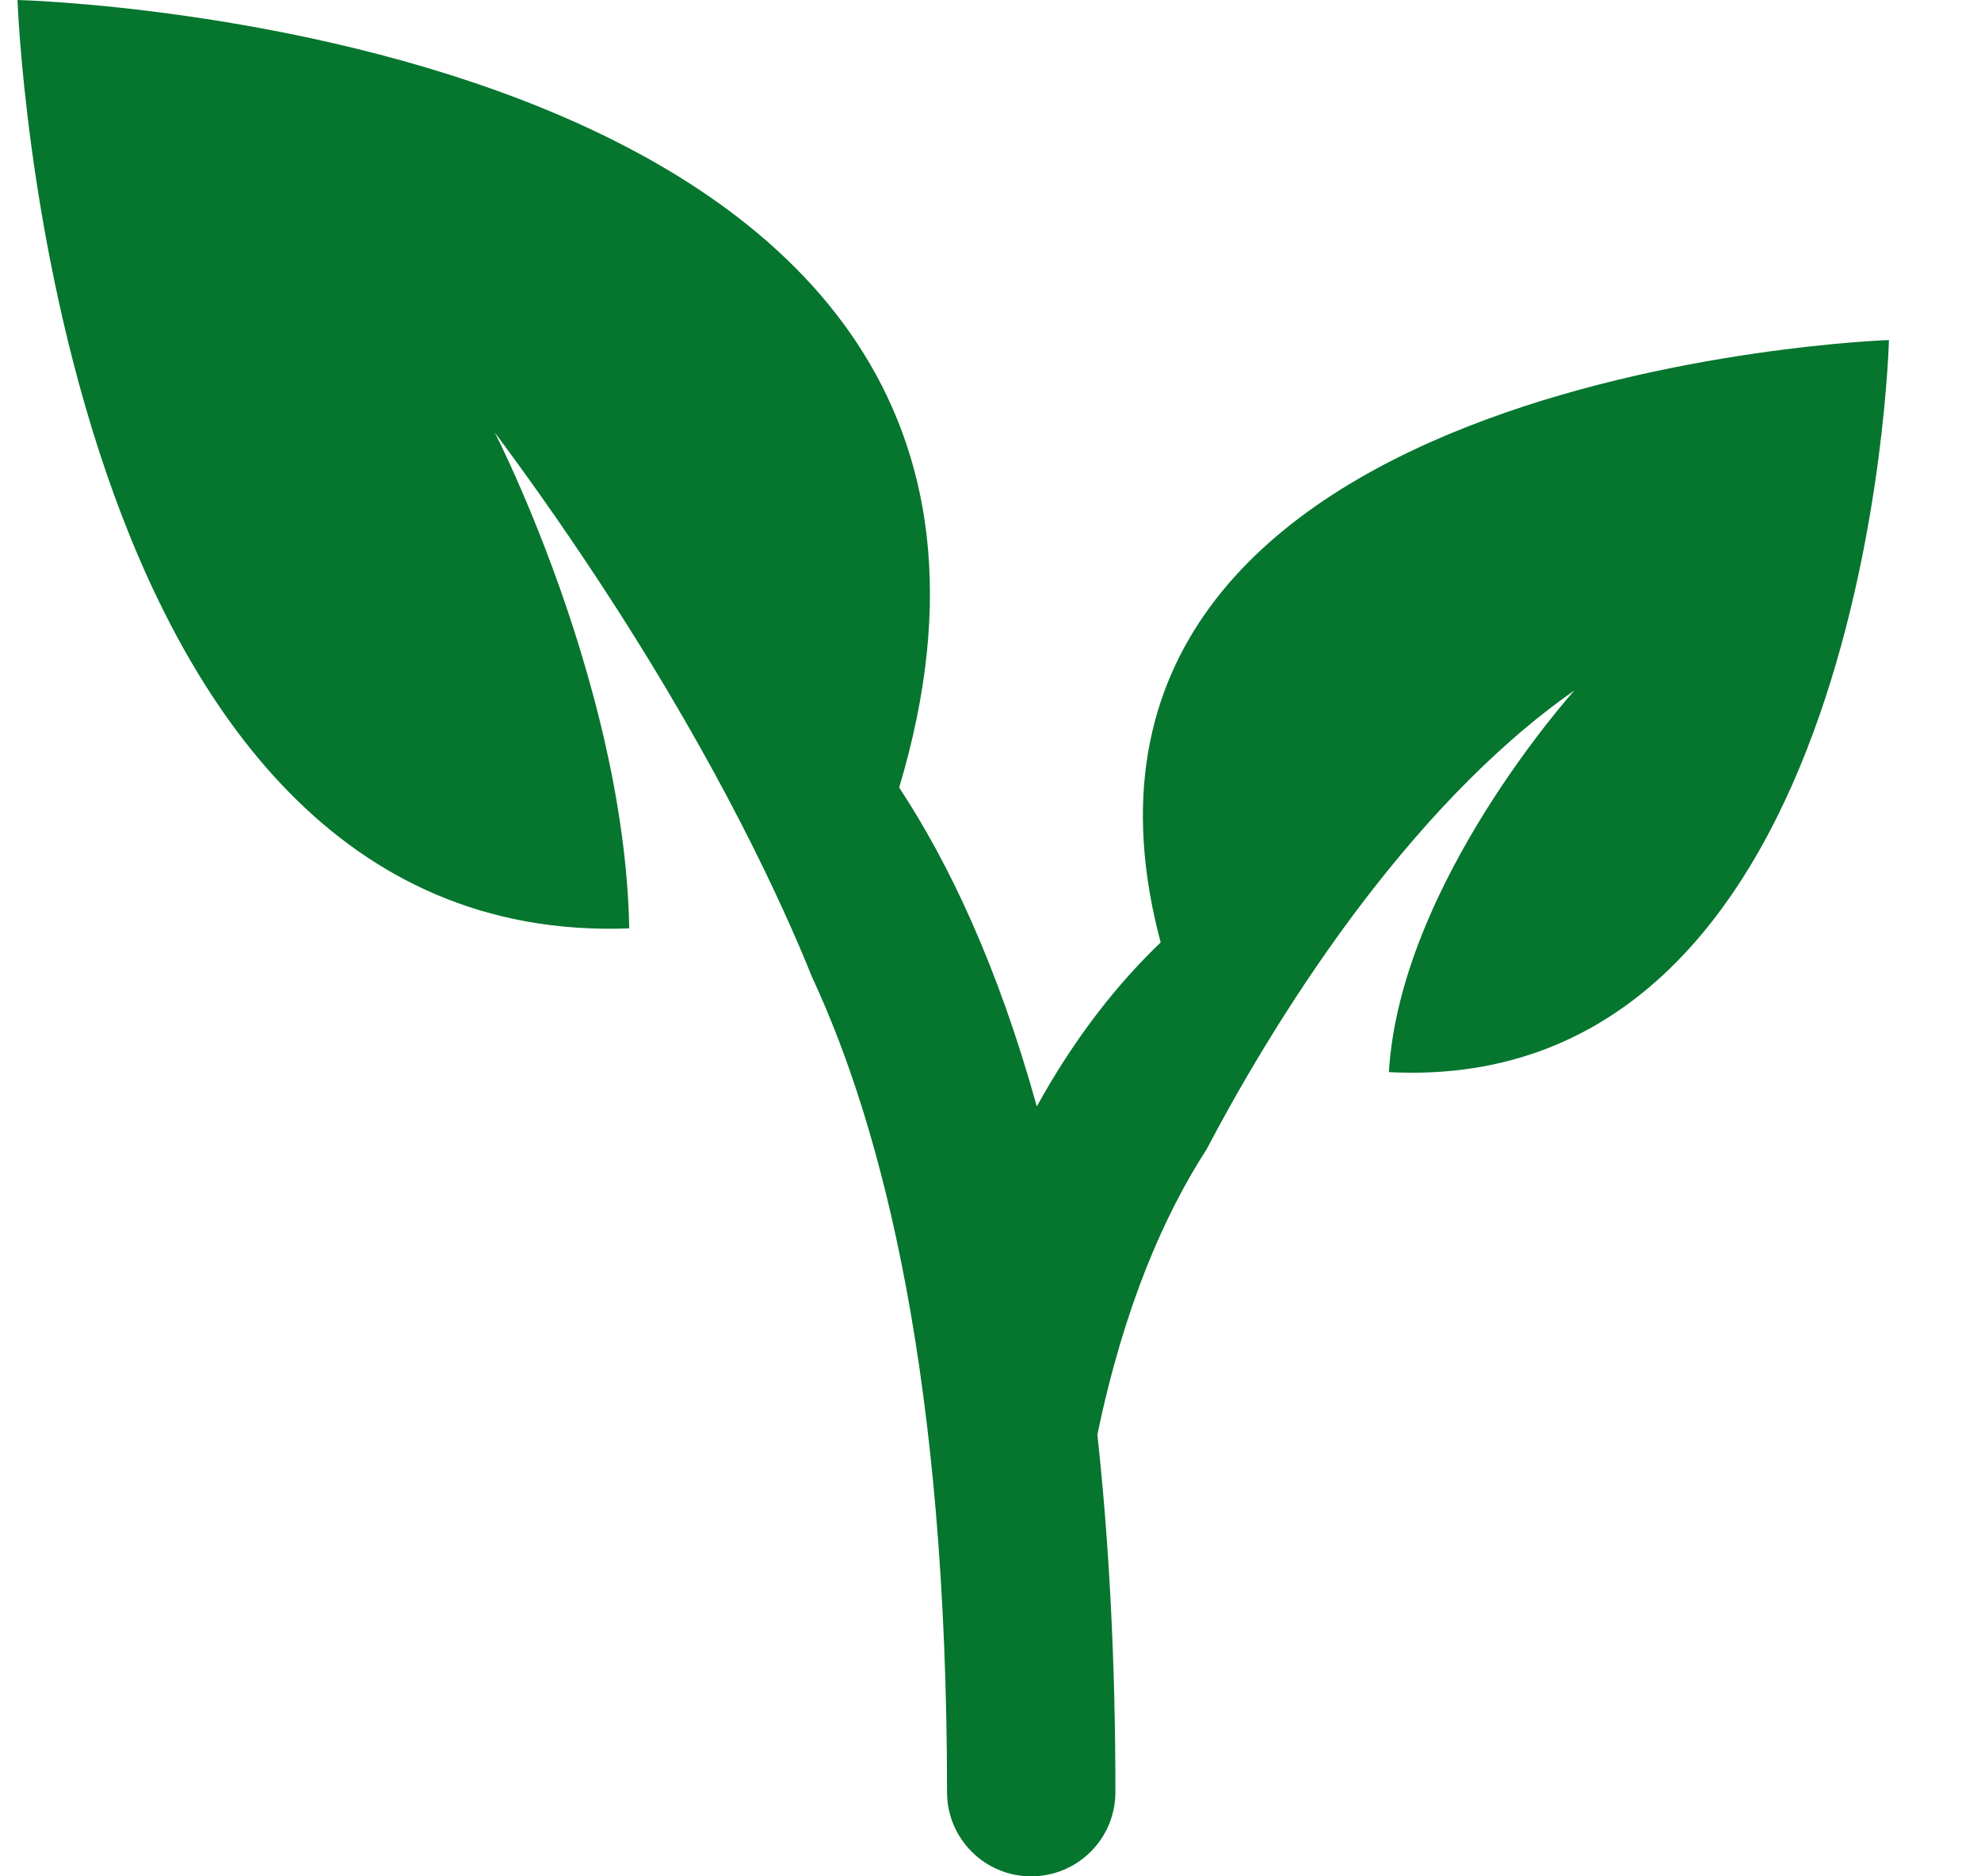 <svg xmlns="http://www.w3.org/2000/svg" width="19" height="18" viewBox="0 0 19 18" fill="none"><path d="M11.132 9.041C10.737 9.419 10.322 9.929 9.944 10.614C9.57 9.266 9.1 8.278 8.624 7.555C10.807 0.261 0.168 0 0.168 0C0.168 0 0.479 9.115 6.035 8.906C6.024 8.296 5.929 7.679 5.797 7.1C5.71 6.723 5.607 6.363 5.501 6.031C5.146 4.929 4.745 4.148 4.745 4.148C5.15 4.692 5.508 5.211 5.825 5.699C6.915 7.376 7.51 8.681 7.787 9.37C8.47 10.837 9.083 13.249 9.083 17.192C9.083 17.639 9.445 18 9.89 18C10.336 18 10.698 17.639 10.698 17.192C10.698 15.914 10.636 14.777 10.525 13.763C10.782 12.525 11.171 11.647 11.573 11.025C11.837 10.521 12.324 9.657 12.98 8.776C13.565 7.992 14.285 7.193 15.101 6.623C15.101 6.623 13.429 8.473 13.321 10.285C17.938 10.526 18.117 3.262 18.117 3.262C18.117 3.262 9.668 3.55 11.132 9.041Z" fill="#06752E"></path></svg>